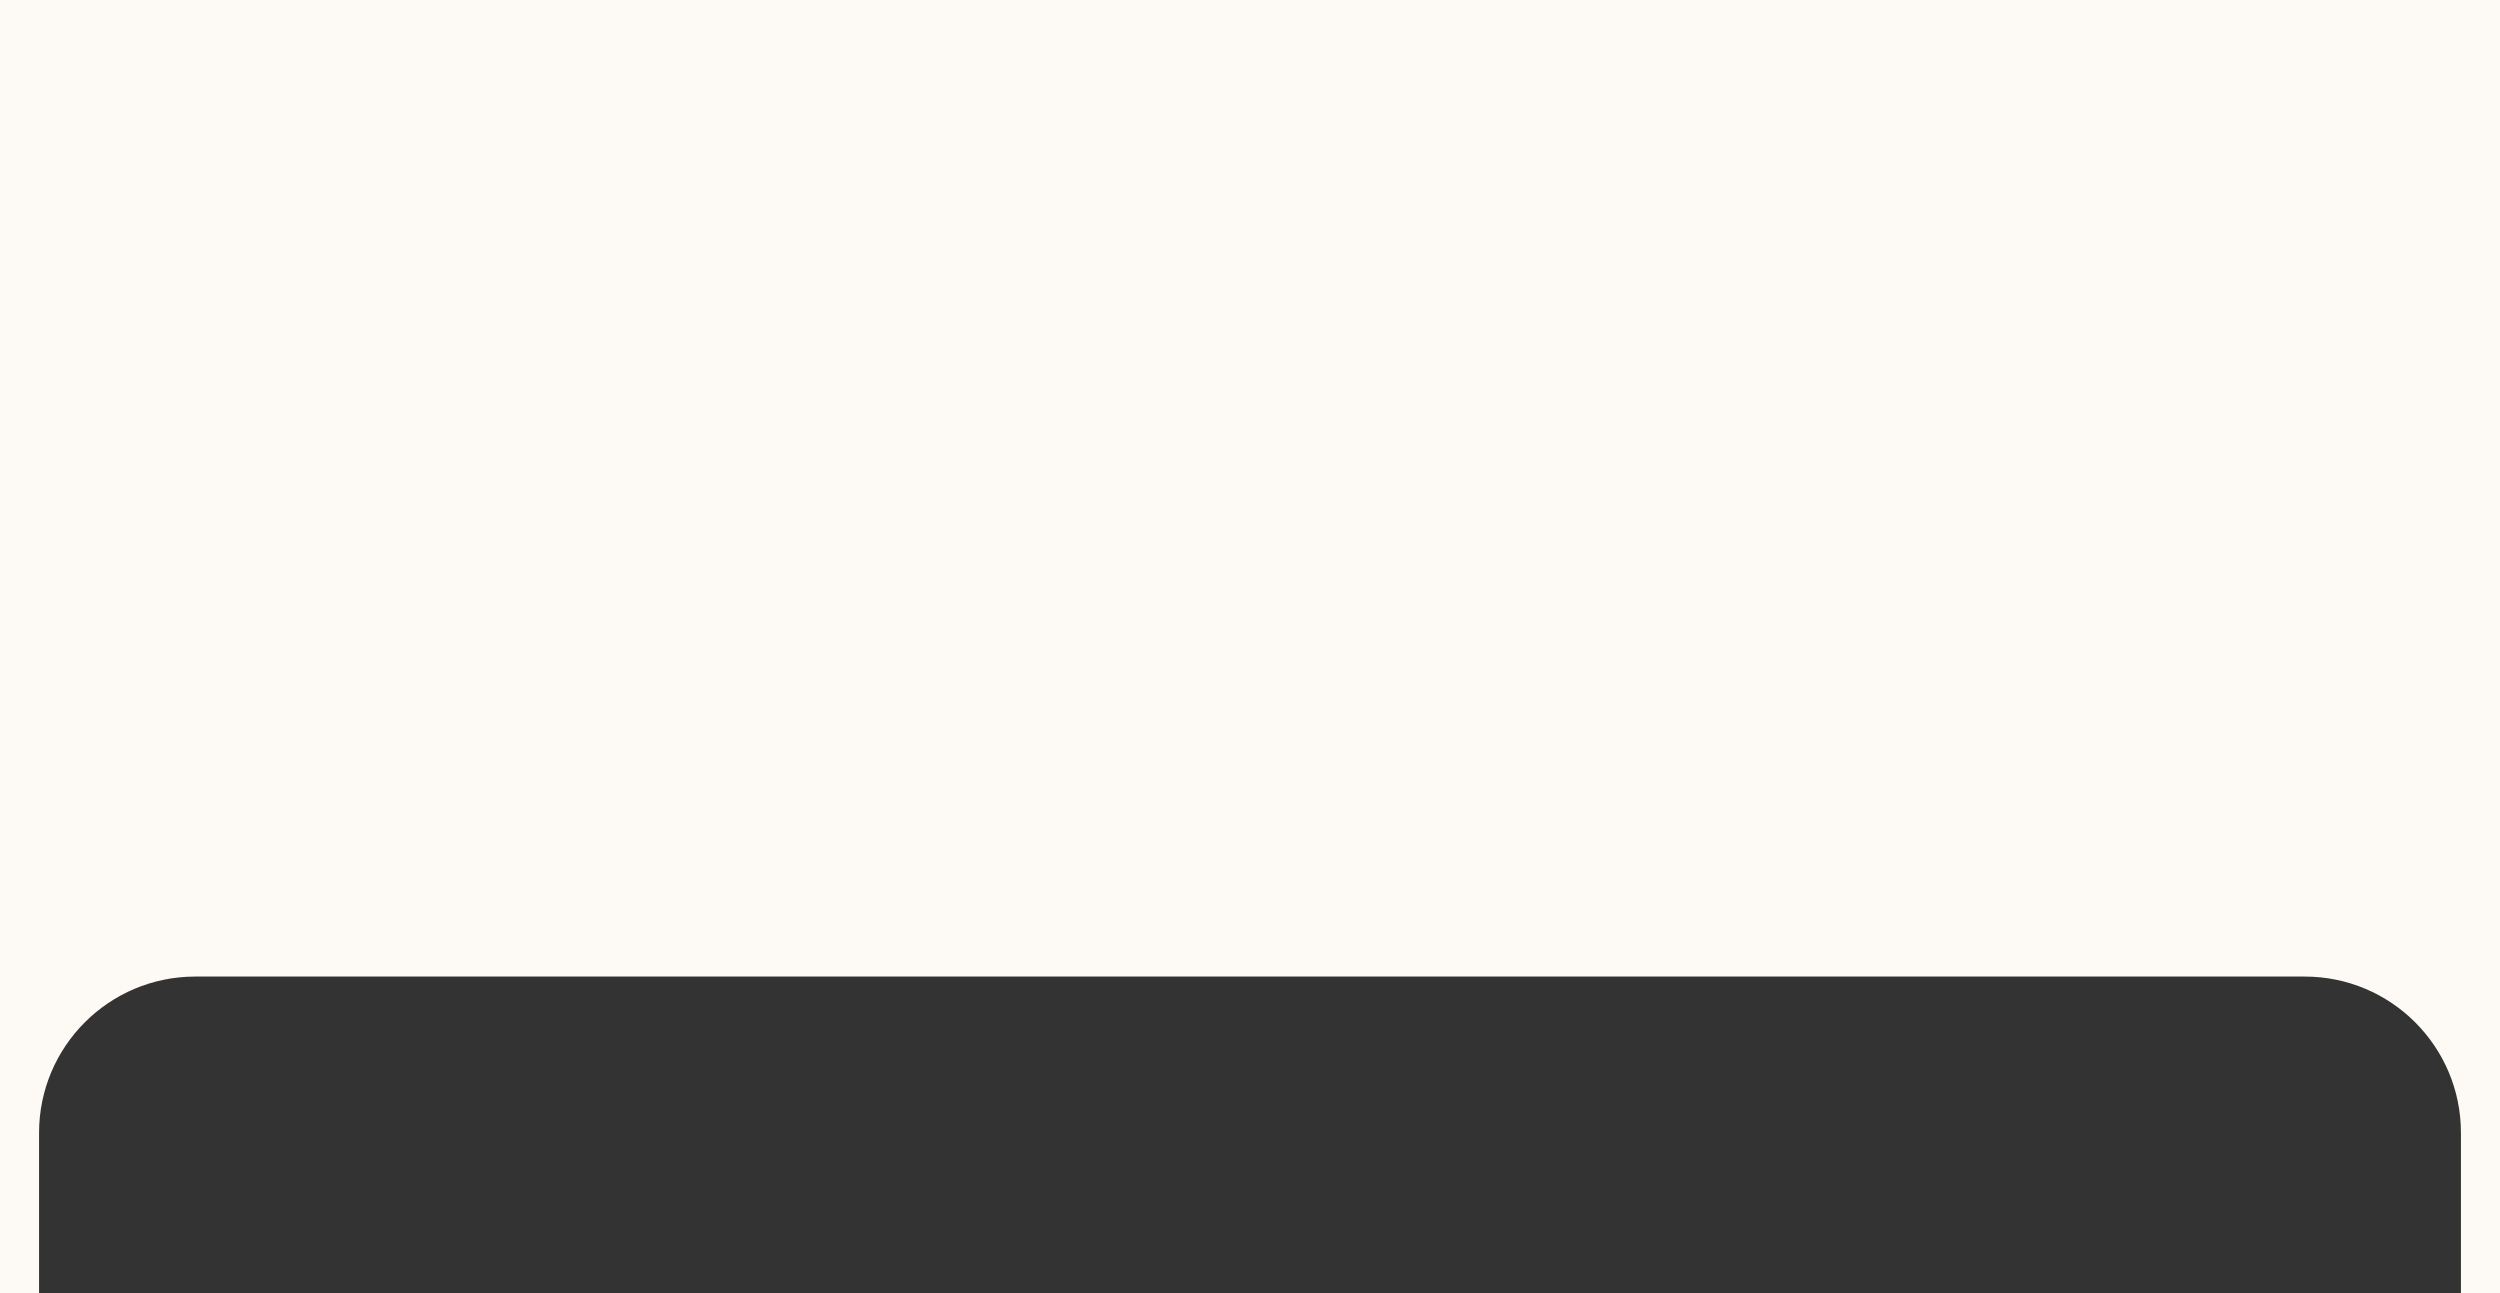<?xml version="1.0" encoding="UTF-8"?> <svg xmlns="http://www.w3.org/2000/svg" width="640" height="331" viewBox="0 0 640 331" fill="none"><rect x="0" y="0" width="640" height="331" fill="#333333" stroke="none"/> <path fill-rule="evenodd" clip-rule="evenodd" d="M640 0H0V331H10V290C10 267.909 27.908 250 50 250H590C612.092 250 630 267.909 630 290V331H640V0Z" fill="#FDFAF5"></path> </svg> 